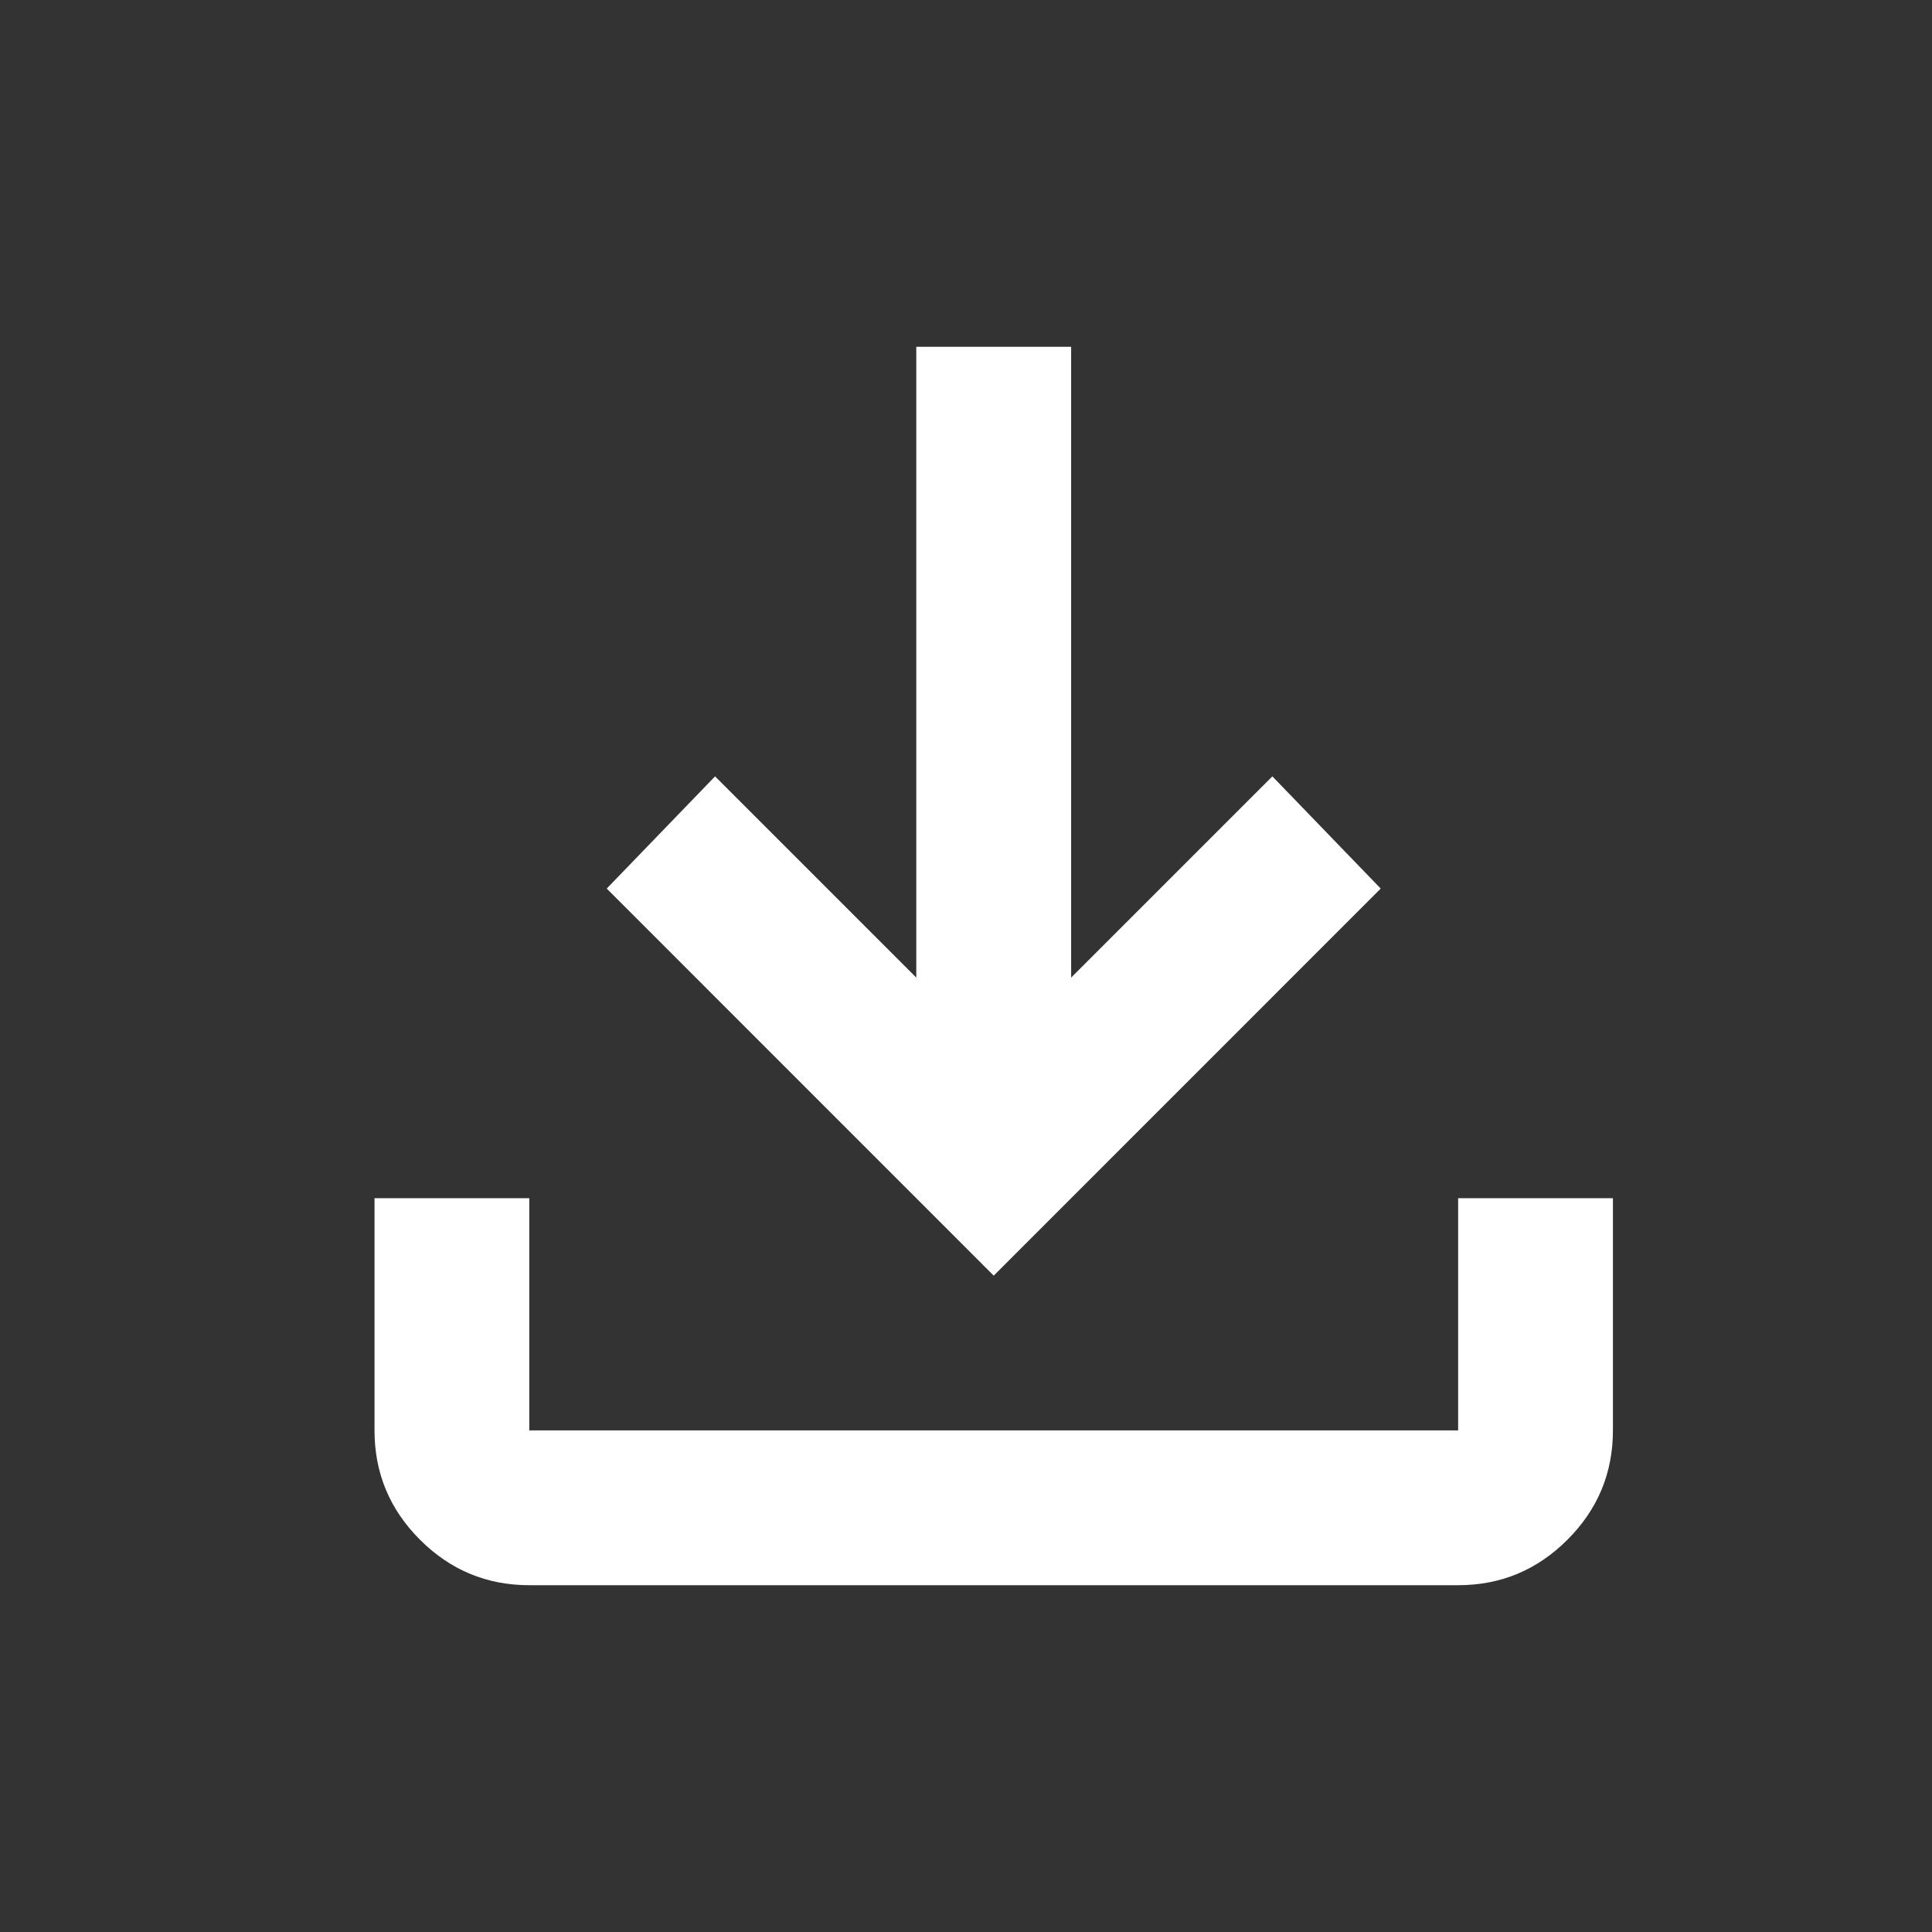 <svg width="26" height="26" viewBox="0 0 26 26" fill="none" xmlns="http://www.w3.org/2000/svg">
<rect x="0" y="0" width="26" height="26" fill="#333333" stroke="none"/>
<mask id="mask0_1662_1734" style="mask-type:alpha" maskUnits="userSpaceOnUse" x="0" y="0" width="26" height="26">
<rect x="0.873" y="0.5" width="25" height="25" fill="#D9D9D9"/>
</mask>
<g mask="url(#mask0_1662_1734)">
<path d="M13.373 17.167L8.165 11.958L9.623 10.448L12.331 13.156V4.667H14.415V13.156L17.123 10.448L18.581 11.958L13.373 17.167ZM7.123 21.333C6.55 21.333 6.06 21.129 5.652 20.721C5.244 20.313 5.04 19.823 5.04 19.25V16.125H7.123V19.25H19.623V16.125H21.706V19.25C21.706 19.823 21.502 20.313 21.094 20.721C20.686 21.129 20.196 21.333 19.623 21.333H7.123Z" fill="white"/>
</g>
</svg>
